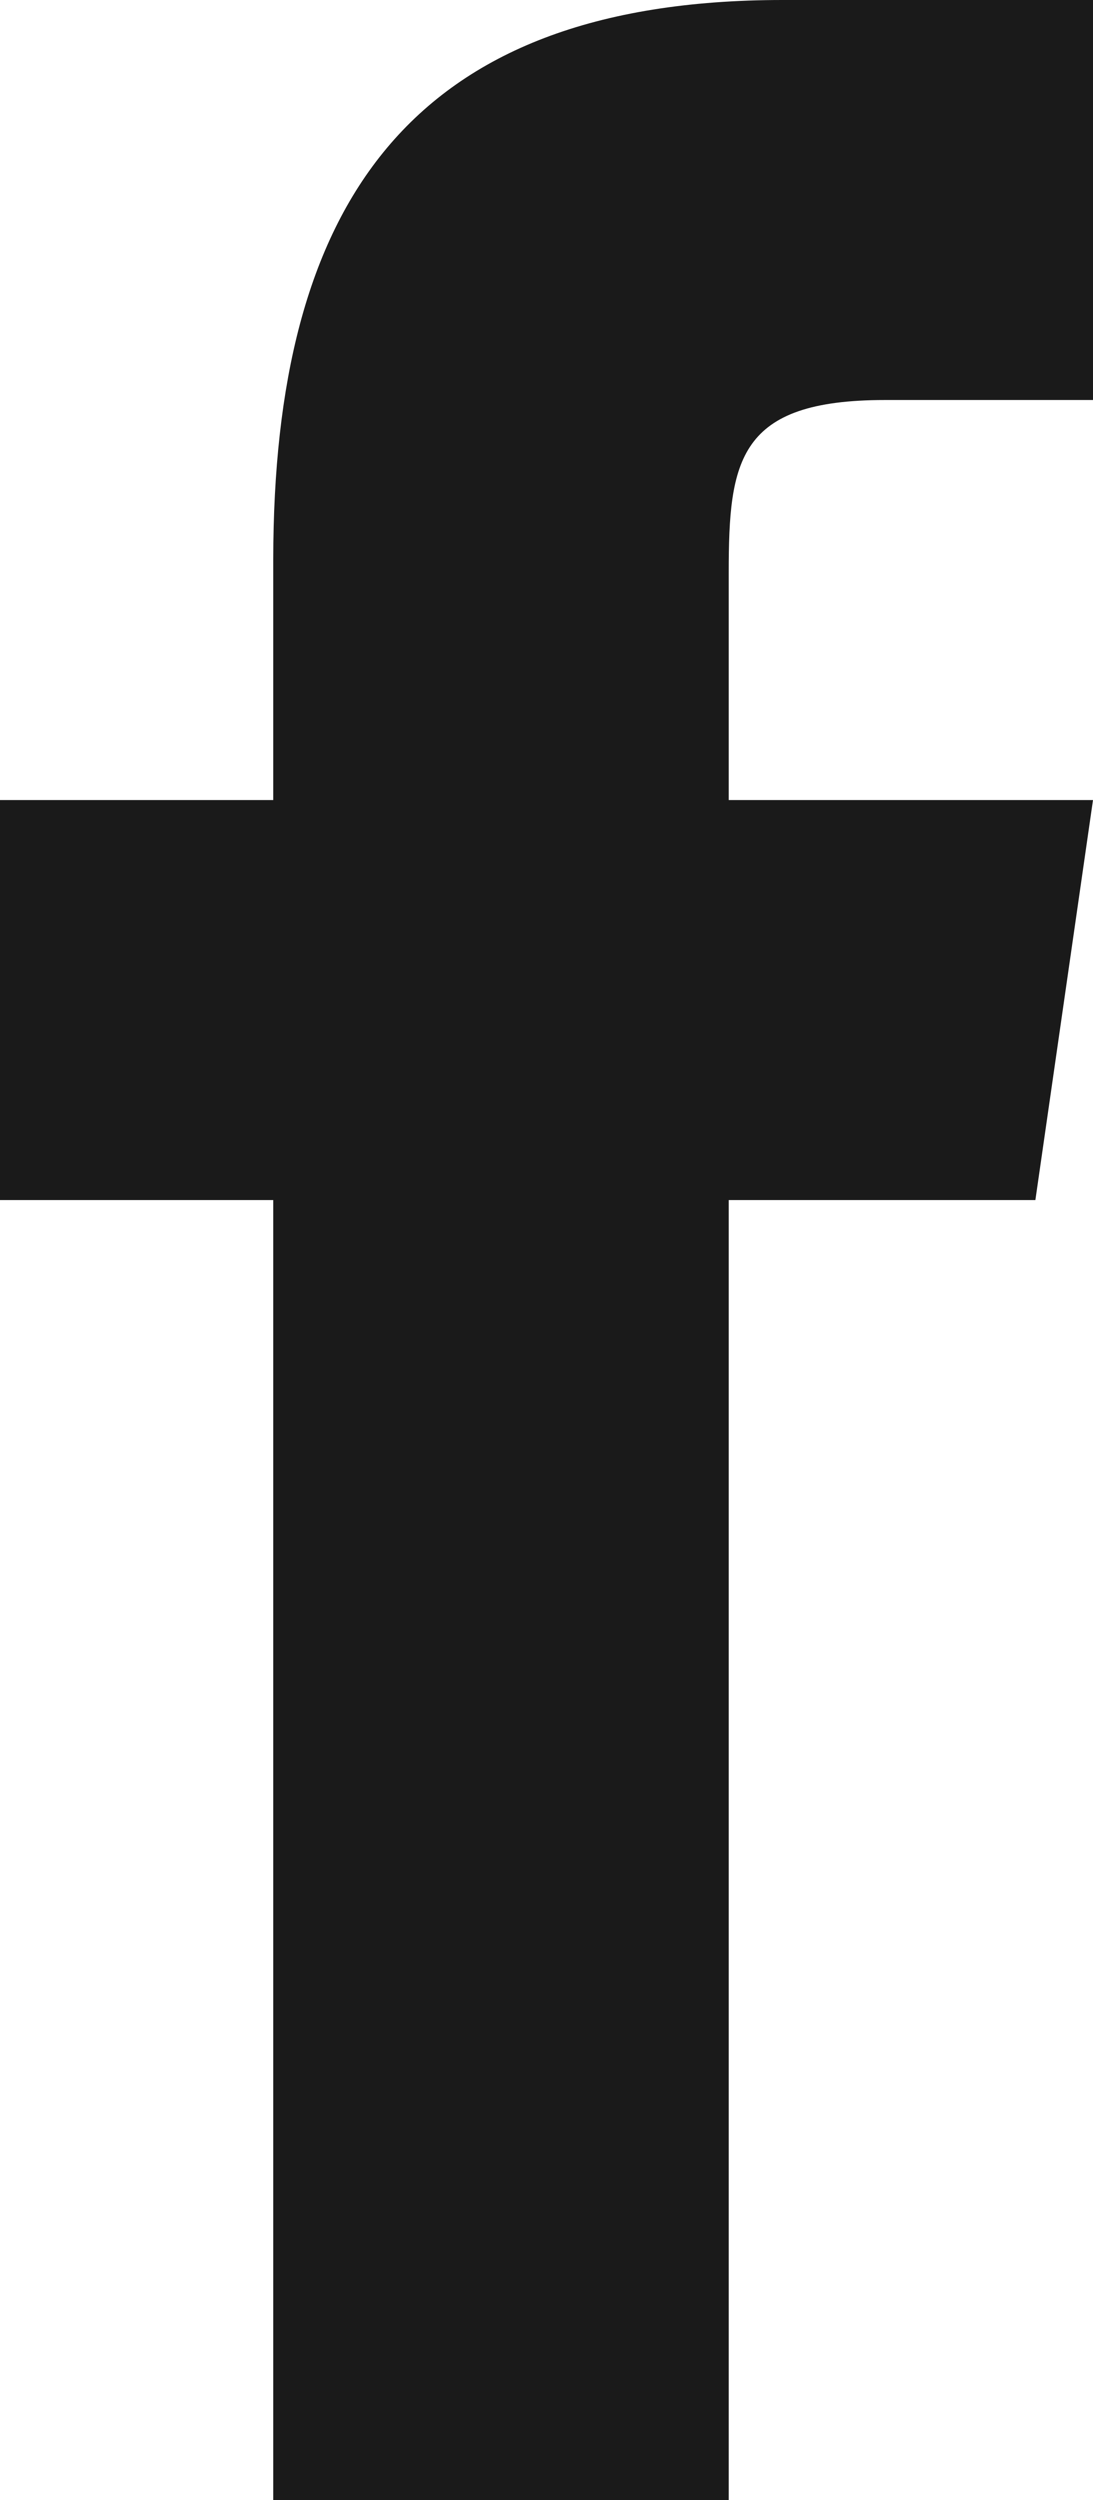 <?xml version="1.0" encoding="utf-8"?>
<svg version="1.1" id="Layer_1" xmlns="http://www.w3.org/2000/svg" xmlns:xlink="http://www.w3.org/1999/xlink" x="0px" y="0px"
	 width="7px" height="16px" viewBox="0 0 7 16" enable-background="new 0 0 7 16" xml:space="preserve">
<path id="path" fill="#1A1A1A" d="M6.631,7.68H4.667V16H1.75V7.68H0V5.12h1.75V3.578C1.752,1.332,2.602,0,5.013,0H7v2.56H5.667
	c-0.939,0-1,0.385-1,1.103V5.12H7L6.631,7.68z"/>
</svg>
